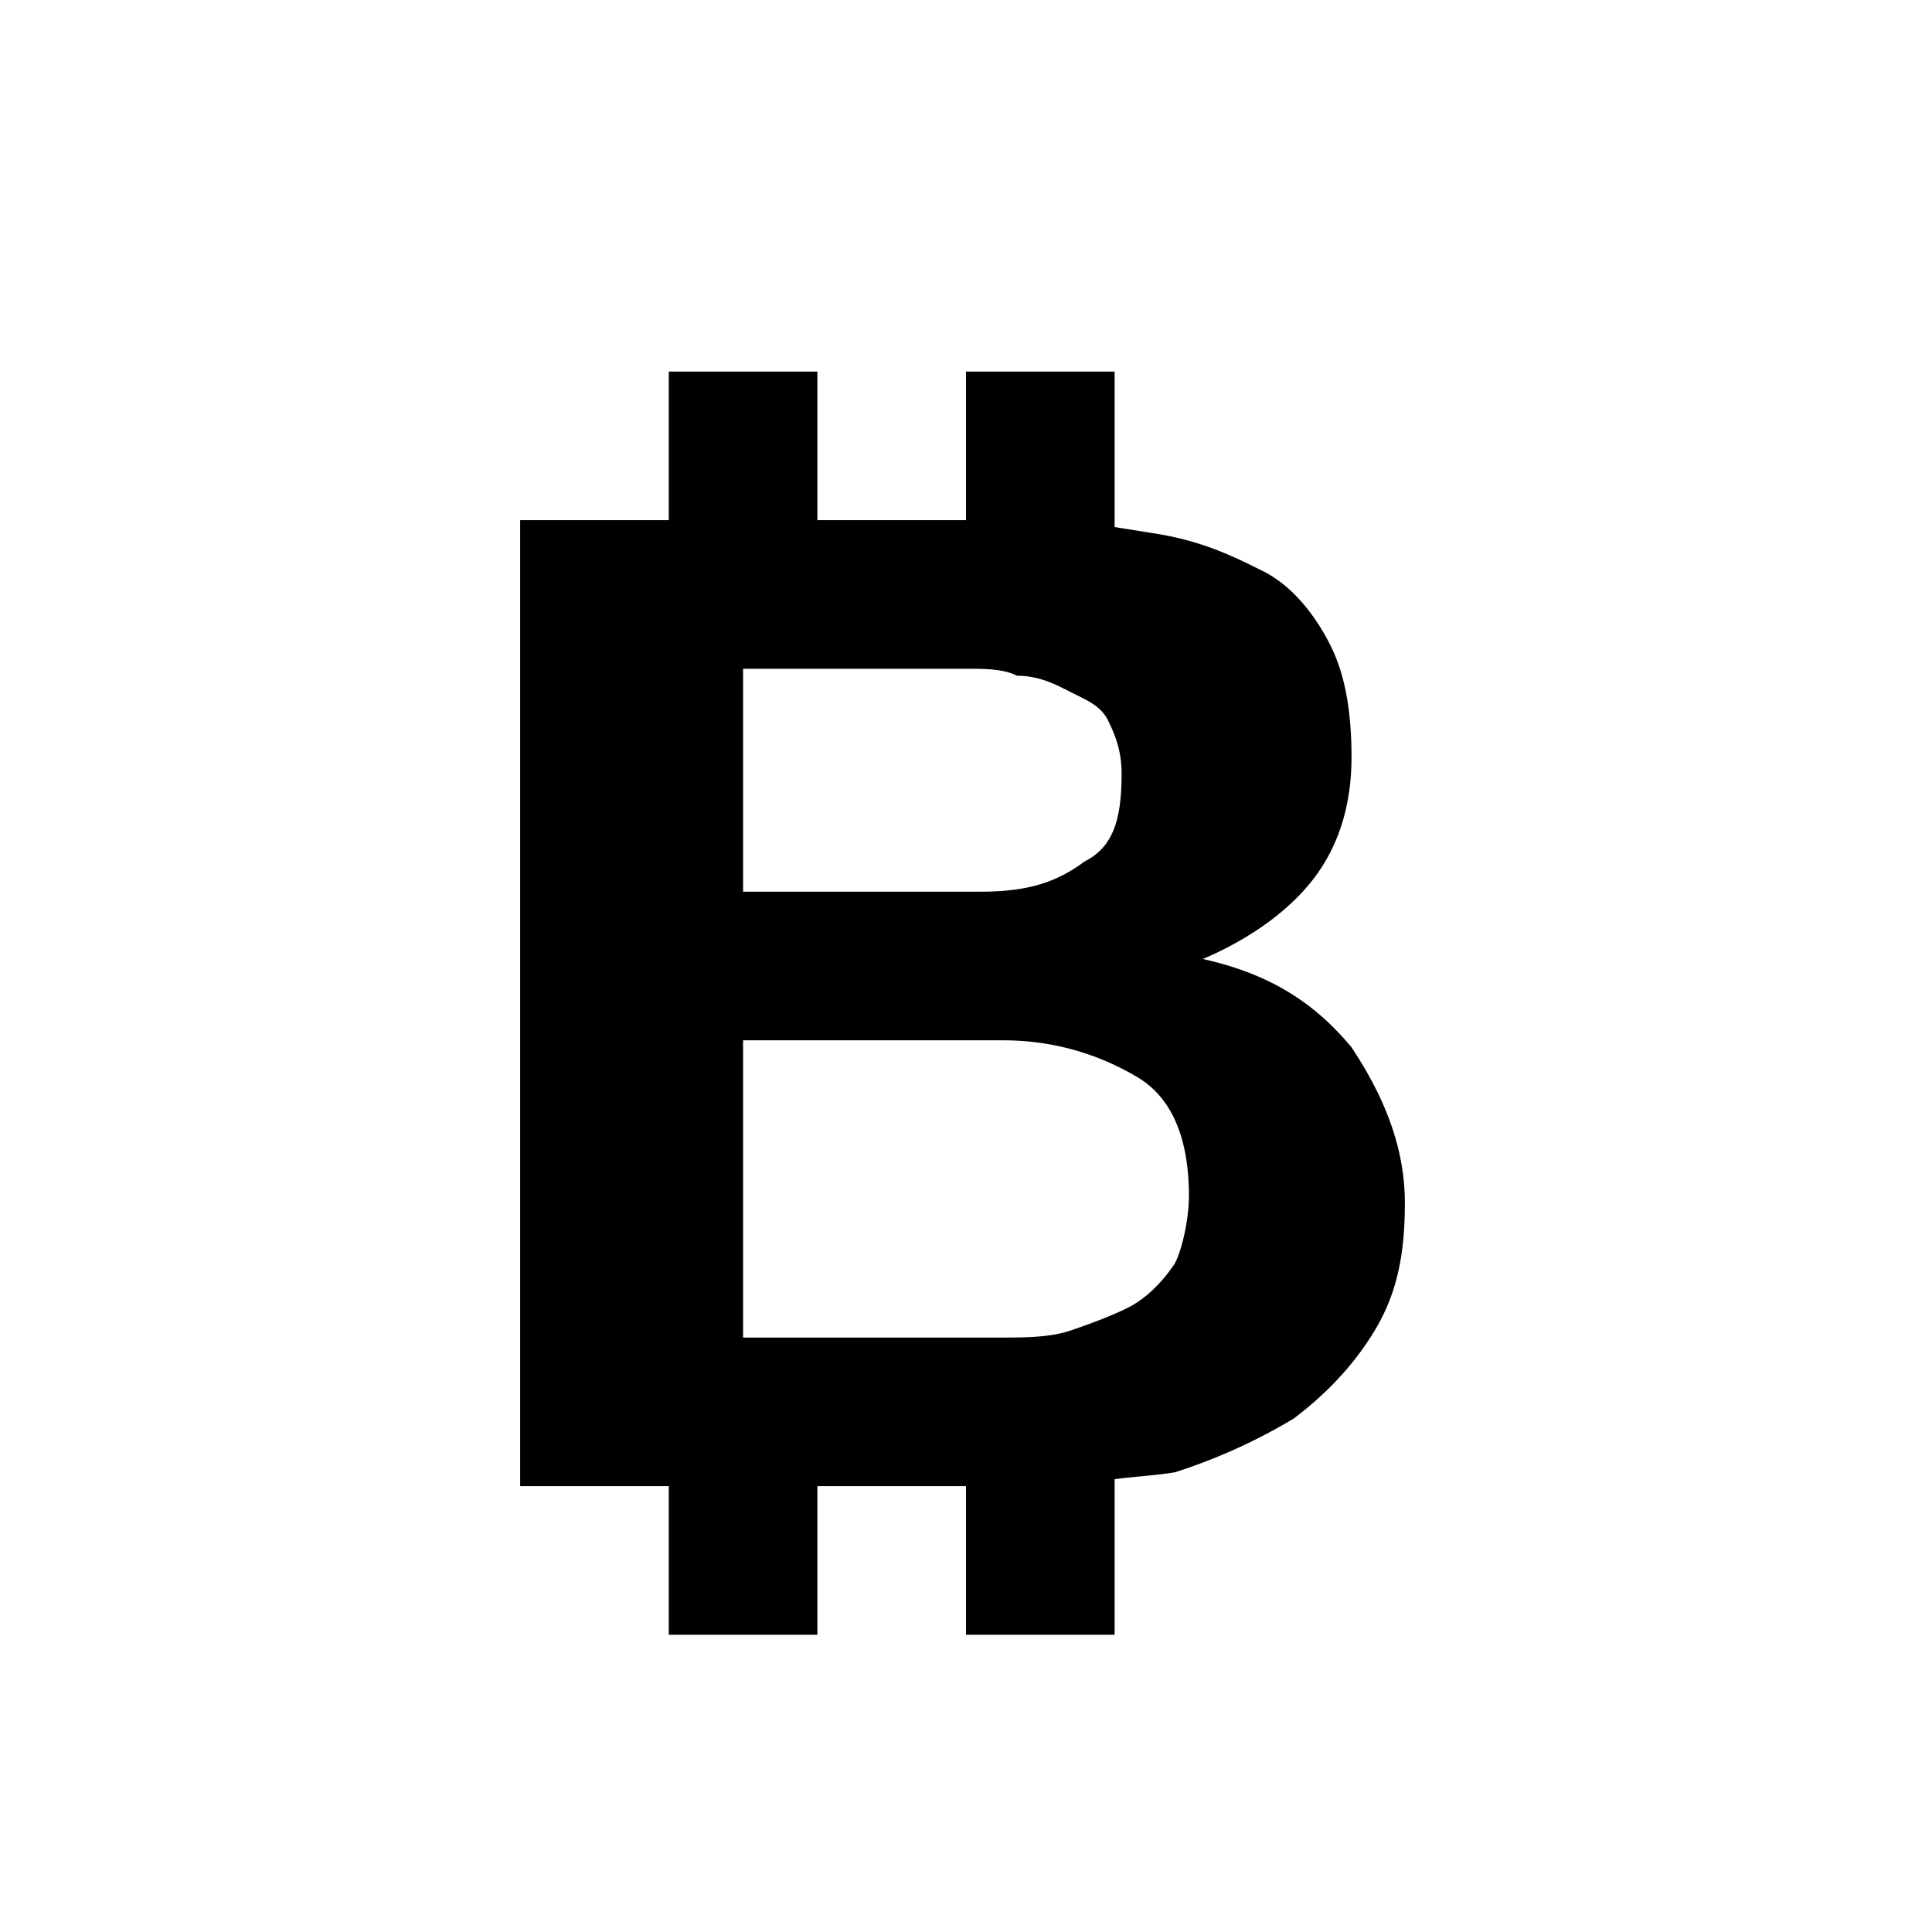 <svg xmlns="http://www.w3.org/2000/svg" viewBox="0 0 26 26"><path d="M9 5v2H7v13h2v2h2v-2h2v2h2v-2.094c.266-.035.555-.05.813-.093a7.606 7.606 0 0 0 1.593-.72c.399-.3.793-.687 1.094-1.187.3-.5.406-1.02.406-1.718 0-.801-.32-1.493-.718-2.094-.5-.602-1.102-.989-2-1.188.699-.3 1.199-.695 1.5-1.094.3-.398.5-.925.5-1.624 0-.602-.083-1.102-.282-1.5-.199-.399-.508-.801-.906-1-.398-.2-.805-.399-1.406-.5L15 7.093V5h-2v2h-2V5zm1 4h2.906c.301 0 .582-.008.781.094.301 0 .52.117.72.219.198.101.398.175.5.374.1.2.187.418.187.72 0 .6-.102.988-.5 1.187-.399.3-.805.406-1.406.406H10zm0 5h3.5c.7 0 1.313.2 1.813.5s.687.895.687 1.594c0 .3-.086.707-.188.906-.199.3-.425.492-.624.594-.2.101-.481.21-.782.312-.3.102-.699.094-1 .094H10z"/></svg>